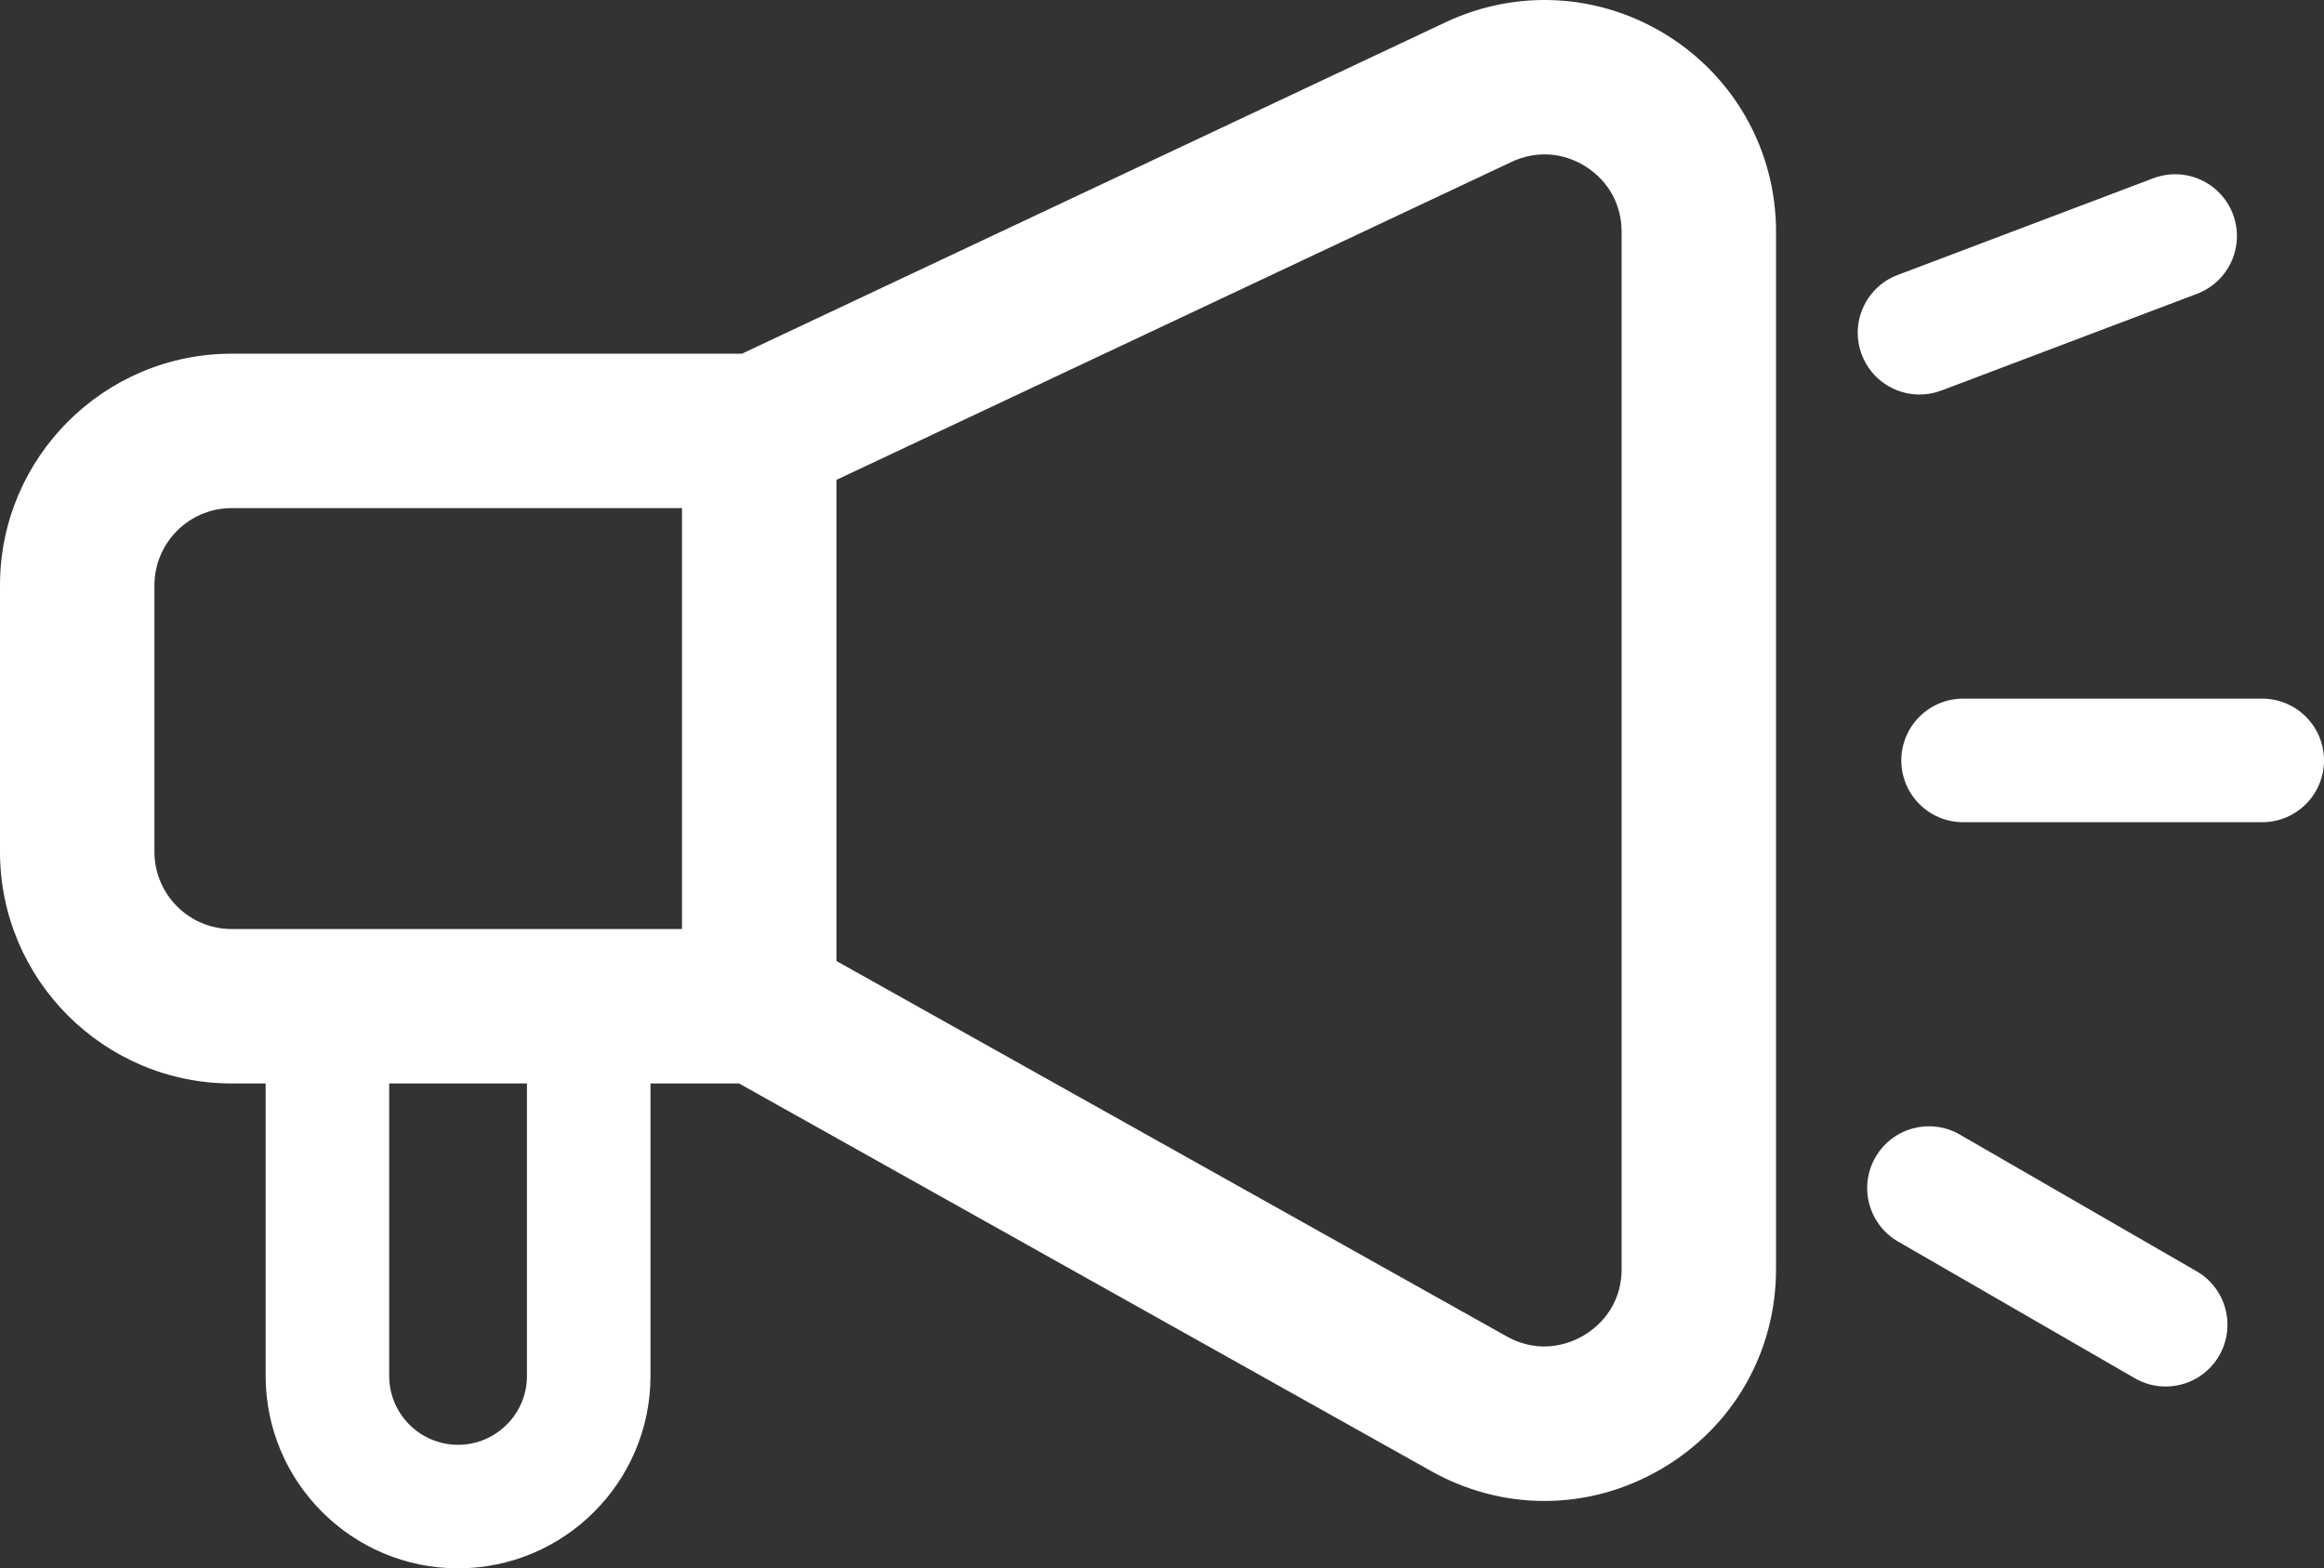 <?xml version="1.0" encoding="UTF-8" standalone="no"?><svg xmlns="http://www.w3.org/2000/svg" xmlns:xlink="http://www.w3.org/1999/xlink" fill="#ffffff" height="2784.2" preserveAspectRatio="xMidYMid meet" version="1" viewBox="0.0 0.0 4125.1 2784.2" width="4125.1" zoomAndPan="magnify"><rect x="0.0" y="0.0" width="4125.1" height="2784.2" fill="#333333" stroke="none"/><defs><clipPath id="a"><path d="M 0 0 L 3153 0 L 3153 2784.199 L 0 2784.199 Z M 0 0"/></clipPath><clipPath id="b"><path d="M 3374 1240 L 4125.109 1240 L 4125.109 1460 L 3374 1460 Z M 3374 1240"/></clipPath></defs><g><g clip-path="url(#a)" id="change1_3"><path d="M 2878.355 2252.84 C 2878.355 2323.73 2830.969 2359.141 2810.605 2371.082 C 2790.219 2383.051 2736.203 2407.059 2674.312 2372.418 L 1484.676 1706.031 L 1484.676 851.906 L 2682.883 287.469 C 2726.125 267.047 2774.246 270.082 2814.723 295.73 C 2855.145 321.375 2878.355 363.574 2878.355 411.461 Z M 935.332 2442.641 C 935.332 2510.051 880.492 2564.902 813.07 2564.902 C 745.648 2564.902 690.809 2510.051 690.809 2442.641 L 690.809 1923.434 L 935.332 1923.434 Z M 274.129 1512.23 L 274.129 1039.094 C 274.129 963.523 335.621 902.031 411.195 902.031 L 1210.547 902.031 L 1210.547 1649.301 L 411.195 1649.301 C 335.621 1649.301 274.129 1587.812 274.129 1512.23 Z M 2961.559 64.242 C 2841.977 -11.609 2694.137 -20.836 2566.047 39.469 L 1316.93 627.898 L 411.195 627.898 C 184.461 627.898 0 812.367 0 1039.094 L 0 1512.23 C 0 1738.98 184.461 1923.434 411.195 1923.434 L 471.508 1923.434 L 471.508 2442.641 C 471.508 2630.969 624.727 2784.199 813.07 2784.199 C 1001.418 2784.199 1154.641 2630.969 1154.641 2442.641 L 1154.641 1923.434 L 1311.82 1923.434 L 2540.344 2611.59 C 2603.508 2646.949 2672.457 2664.621 2741.367 2664.621 C 2812.887 2664.621 2884.352 2645.59 2949.18 2607.602 C 3076.477 2532.988 3152.484 2400.371 3152.484 2252.84 L 3152.484 411.461 C 3152.484 269.871 3081.117 140.078 2961.559 64.242" fill="inherit"/></g><g clip-path="url(#b)" id="change1_4"><path d="M 4015.473 1240.297 L 3484.477 1240.297 C 3423.914 1240.297 3374.816 1289.398 3374.816 1349.949 C 3374.816 1410.508 3423.914 1459.598 3484.477 1459.598 L 4015.473 1459.598 C 4076.012 1459.598 4125.105 1410.508 4125.105 1349.949 C 4125.105 1289.398 4076.012 1240.297 4015.473 1240.297" fill="inherit"/></g><g id="change1_1"><path d="M 3898.926 2256.801 L 3478.762 2014.211 C 3426.309 1983.883 3359.242 2001.891 3328.977 2054.34 C 3298.707 2106.781 3316.676 2173.84 3369.105 2204.121 L 3789.27 2446.711 C 3806.535 2456.703 3825.383 2461.43 3843.988 2461.43 C 3881.906 2461.43 3918.75 2441.758 3939.059 2406.582 C 3969.328 2354.141 3951.355 2287.078 3898.926 2256.801" fill="inherit"/></g><g id="change1_2"><path d="M 3407.184 700.406 C 3420.066 700.406 3433.195 698.117 3445.98 693.285 L 3899.695 521.578 C 3956.316 500.137 3984.895 436.852 3963.453 380.215 C 3942.039 323.613 3878.914 295.035 3822.074 316.477 L 3368.336 488.168 C 3311.715 509.613 3283.16 572.898 3304.602 629.527 C 3321.199 673.395 3362.906 700.406 3407.184 700.406" fill="inherit"/></g></g></svg>